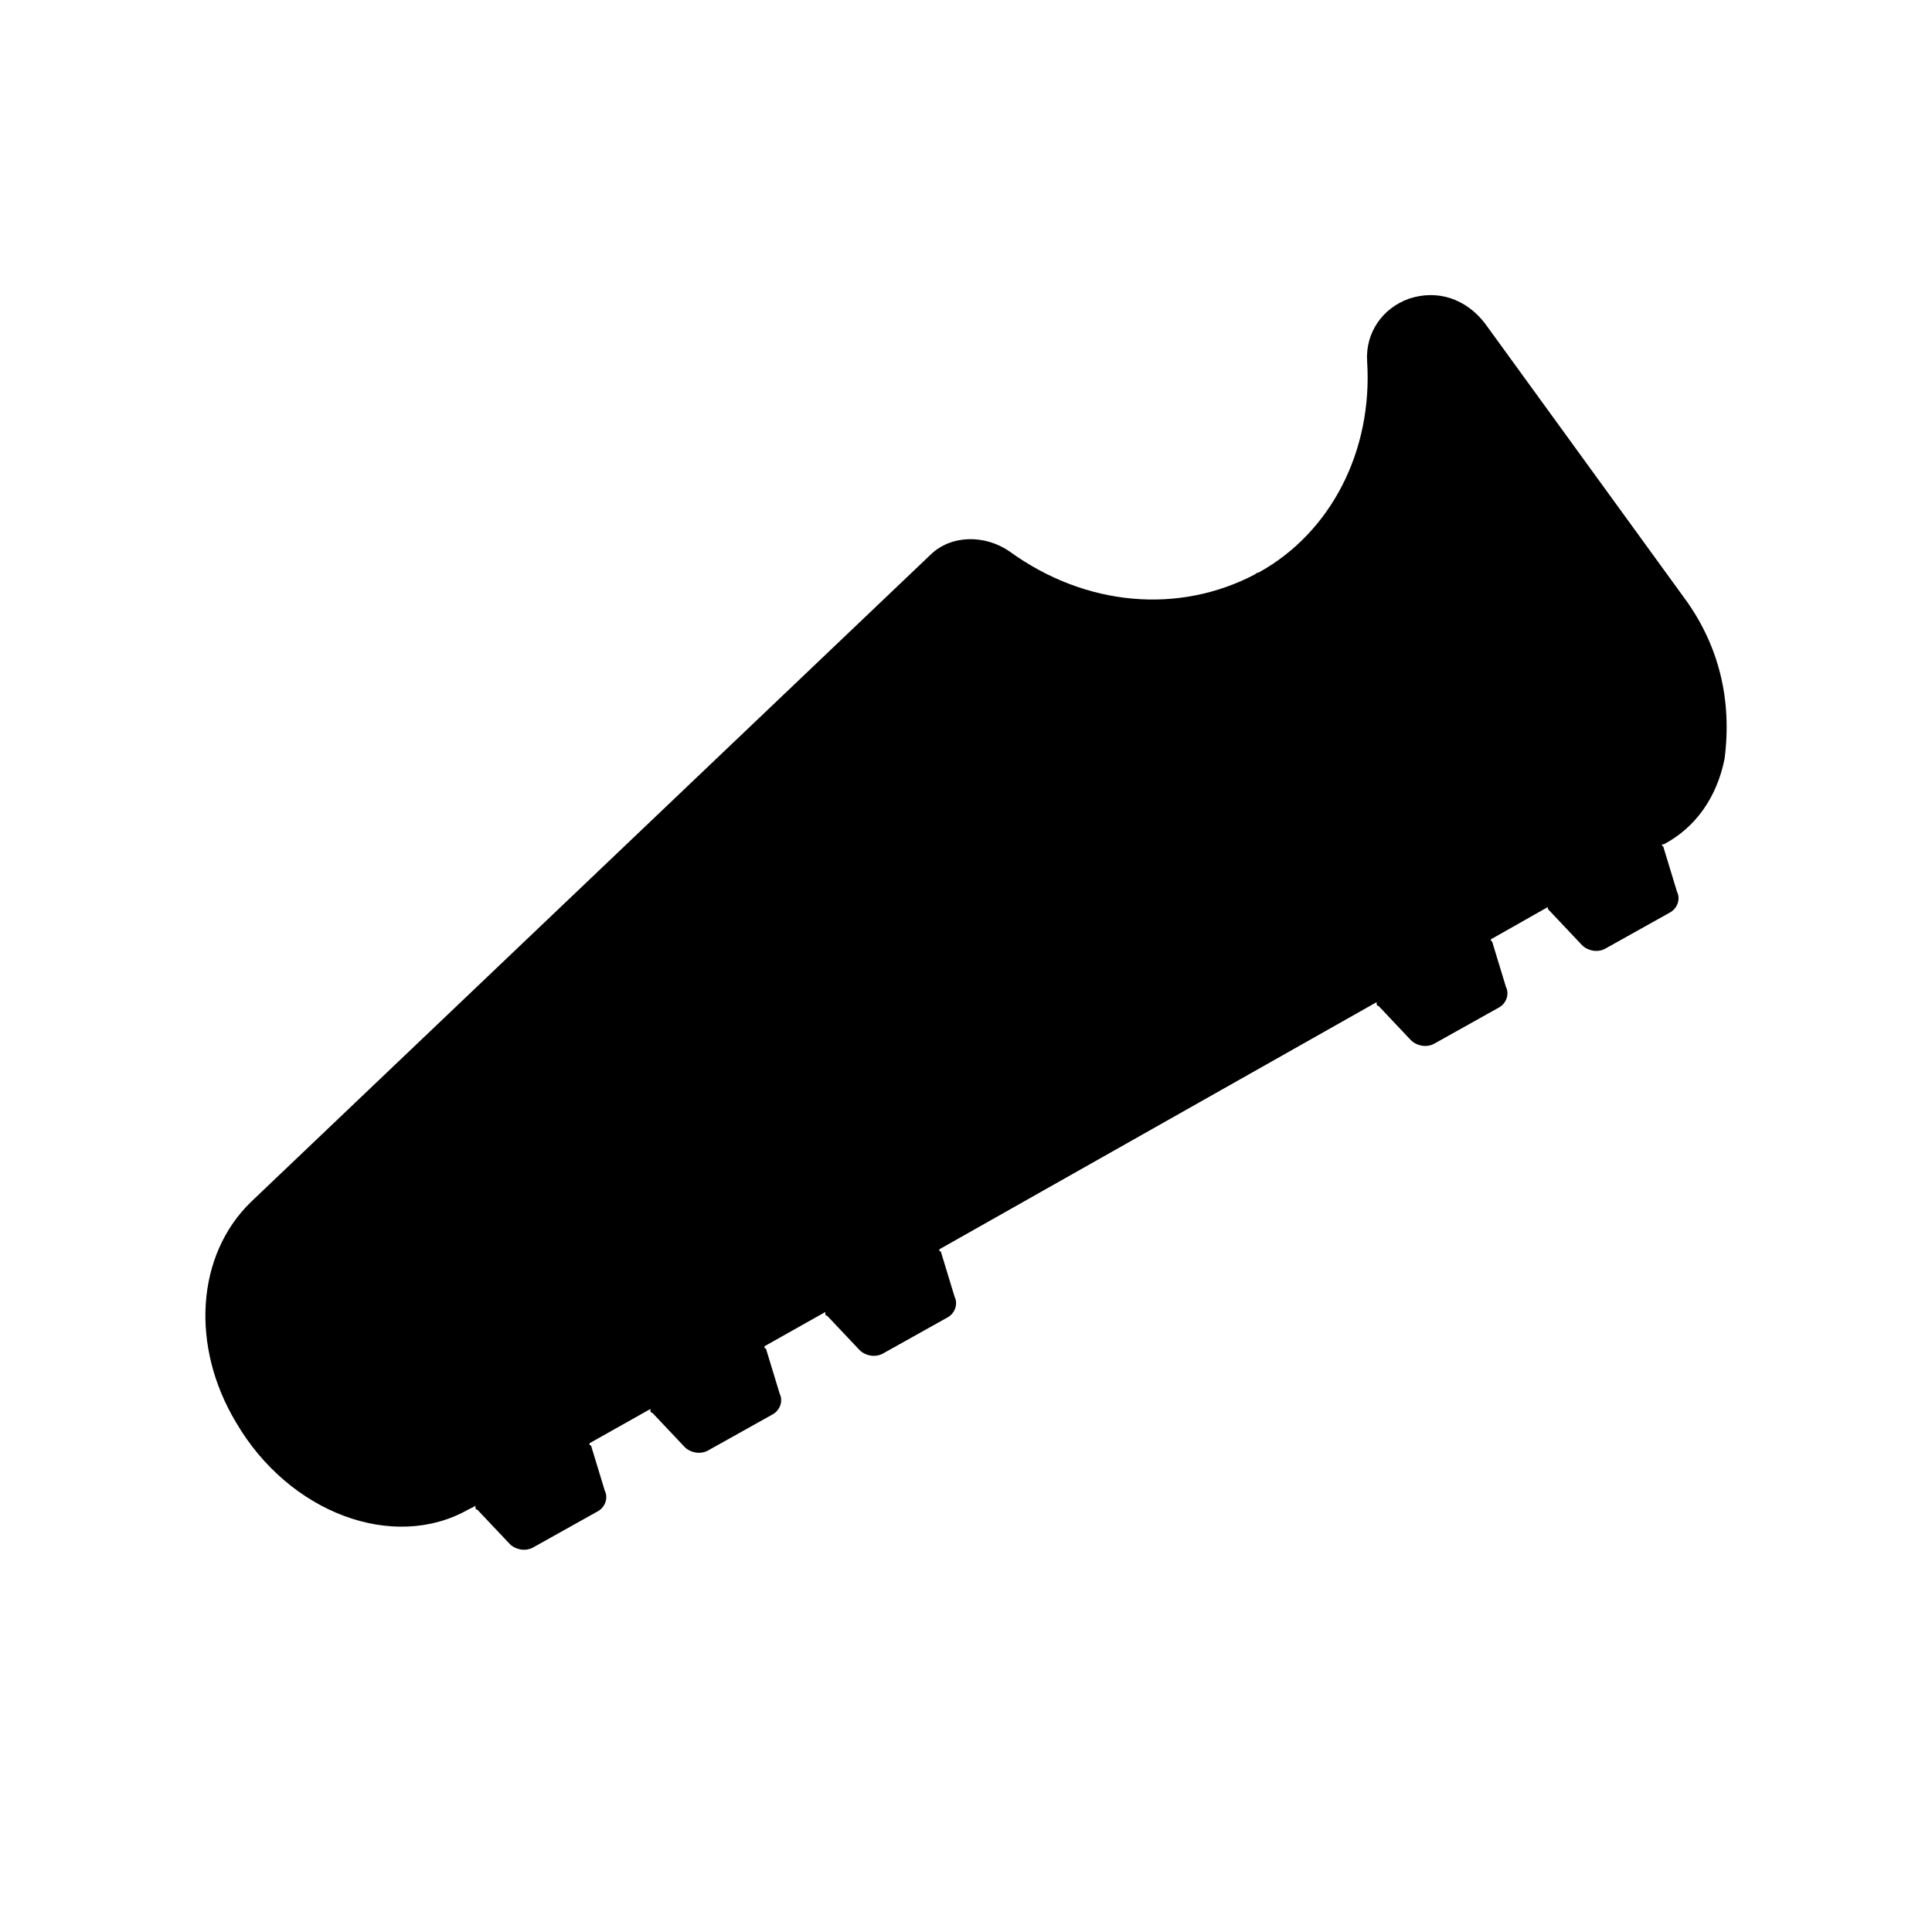 <?xml version="1.0" encoding="UTF-8"?>
<!-- Uploaded to: SVG Repo, www.svgrepo.com, Generator: SVG Repo Mixer Tools -->
<svg fill="#000000" width="800px" height="800px" version="1.1" viewBox="144 144 512 512" xmlns="http://www.w3.org/2000/svg">
 <path d="m590.94 303.27-53.402-73.555c-5.039-6.551-12.594-9.07-20.152-6.551-7.055 2.519-11.586 9.07-11.082 16.625 1.512 23.68-9.574 45.344-28.719 55.922-0.504 0-1.008 0.504-1.008 0.504-20.152 10.578-44.84 8.566-64.992-6.047-6.551-4.535-15.617-4.535-21.16 1.008l-179.86 171.3c-14.609 14.109-16.121 38.293-4.031 58.445 14.105 24.184 41.816 34.258 61.465 23.176l2.016-1.008v0.504s0 0.504 0.504 0.504l8.566 9.07c1.512 1.512 4.031 2.016 6.047 1.008l17.129-9.574c2.016-1.008 3.023-3.527 2.016-5.543l-3.527-11.586s0-0.504-0.504-0.504v-0.504l16.121-9.07v0.504s0 0.504 0.504 0.504l8.566 9.07c1.512 1.512 4.031 2.016 6.047 1.008l17.129-9.574c2.016-1.008 3.023-3.527 2.016-5.543l-3.527-11.586s0-0.504-0.504-0.504v-0.504l16.121-9.07v0.504s0 0.504 0.504 0.504l8.566 9.07c1.512 1.512 4.031 2.016 6.047 1.008l17.129-9.574c2.016-1.008 3.023-3.527 2.016-5.543l-3.527-11.586s0-0.504-0.504-0.504v-0.504l115.88-65.496v0.504s0 0.504 0.504 0.504l8.566 9.07c1.512 1.512 4.031 2.016 6.047 1.008l17.129-9.574c2.016-1.008 3.023-3.527 2.016-5.543l-3.527-11.586c0-0.504-0.504-0.504-0.504-1.008l15.113-8.566c0 0.504 0 0.504 0.504 1.008l8.566 9.07c1.512 1.512 4.031 2.016 6.047 1.008l17.129-9.574c2.016-1.008 3.023-3.527 2.016-5.543l-3.527-11.586c0-0.504-0.504-0.504-0.504-1.008h0.504c8.566-4.535 14.105-12.594 16.121-22.672 2.012-15.617-1.516-29.723-10.082-41.816z"/>
</svg>